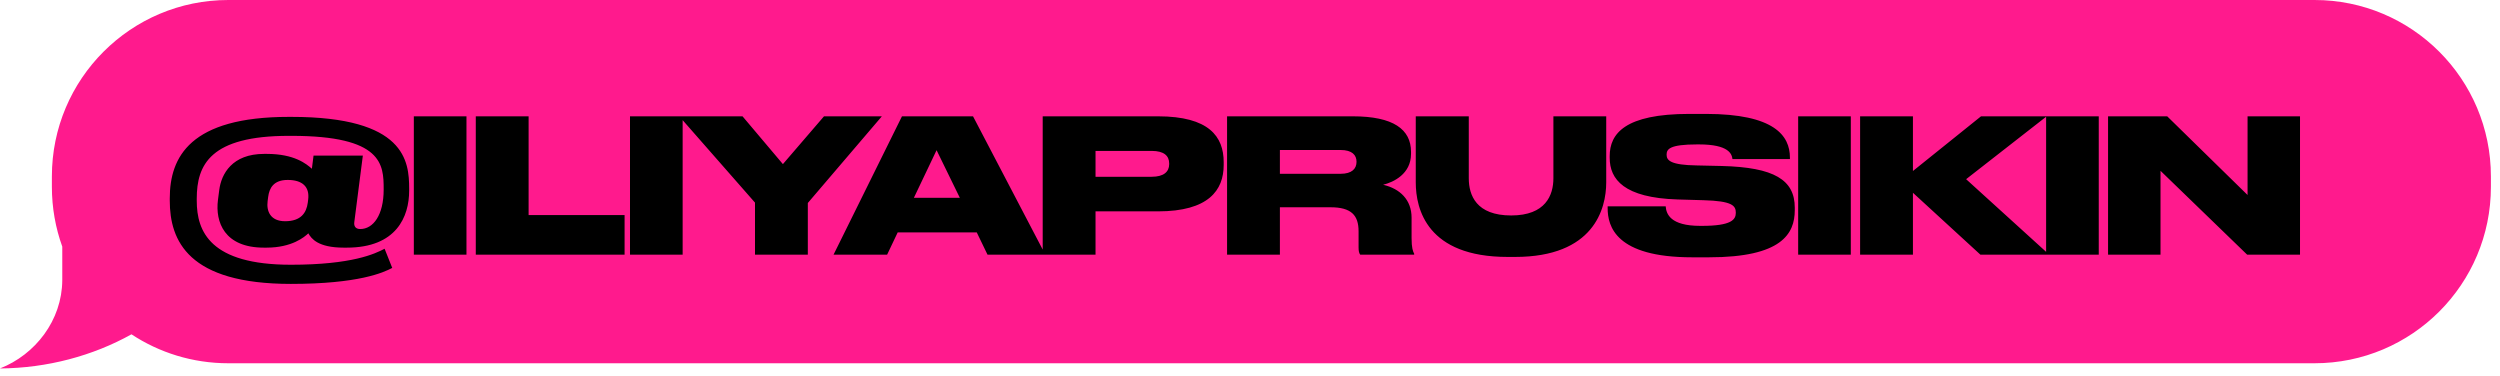 <?xml version="1.0" encoding="UTF-8"?> <svg xmlns="http://www.w3.org/2000/svg" width="233" height="35" viewBox="0 0 233 35" fill="none"> <path fill-rule="evenodd" clip-rule="evenodd" d="M215.708 0C224.79 0 232.152 7.362 232.152 16.444V17.412C232.152 26.493 224.79 33.856 215.708 33.856H21.279C17.945 33.856 14.843 32.864 12.252 31.158C8.665 33.161 4.39 34.312 0 34.339C3.289 33.05 5.78 29.858 5.804 26.117L5.804 22.985C5.177 21.245 4.835 19.368 4.835 17.412V16.444C4.835 7.362 12.197 0 21.279 0H215.708Z" fill="#FF1A8D"></path> <path d="M36.556 24.969L35.845 23.184C34.944 23.652 32.829 24.674 27.108 24.674C19.602 24.674 18.337 21.589 18.337 18.711V18.52C18.337 15.348 19.602 12.661 26.918 12.661H27.16C35.654 12.661 35.758 15.331 35.758 17.619V17.671C35.758 20.046 34.788 21.346 33.574 21.346C33.158 21.346 32.968 21.103 33.02 20.705L33.817 14.499H29.223L29.067 15.729C28.564 15.279 27.438 14.343 24.872 14.343H24.612C21.631 14.343 20.625 16.215 20.434 17.706L20.313 18.642C20.053 20.687 20.902 23.08 24.595 23.08H24.837C27.212 23.08 28.374 22.091 28.738 21.745C29.015 22.247 29.657 23.08 32.032 23.08H32.326C36.955 23.08 38.133 20.185 38.133 17.775V17.584C38.133 15.036 37.787 10.893 27.16 10.893H26.918C17.73 10.893 15.823 14.62 15.823 18.486V18.694C15.823 22.438 17.539 26.46 27.108 26.46C33.418 26.46 35.741 25.402 36.556 24.969ZM28.686 18.884C28.564 19.821 28.062 20.618 26.571 20.618C25.201 20.618 24.82 19.682 24.942 18.746L24.994 18.347C25.098 17.55 25.479 16.77 26.814 16.77C28.166 16.77 28.877 17.394 28.721 18.607L28.686 18.884ZM43.475 10.841H38.569V23.738H43.475V10.841ZM44.343 10.841V23.738H58.211V20.046H49.266V10.841H44.343ZM63.622 10.841H58.716V23.738H63.622V10.841ZM75.289 18.919L82.188 10.841H76.797L72.966 15.296L69.204 10.841H63.31L70.366 18.884V23.738H75.289V18.919ZM92.038 23.738H97.43L90.686 10.841H84.064L77.685 23.738H82.678L83.666 21.658H91.033L92.038 23.738ZM85.174 18.434L87.289 13.996L89.456 18.434H85.174ZM107.927 19.699C112.643 19.699 114.047 17.723 114.047 15.383V15.105C114.047 12.731 112.677 10.841 107.927 10.841H97.18V23.738H102.103V19.699H107.927ZM102.103 14.065H107.338C108.482 14.065 108.968 14.516 108.968 15.244V15.296C108.968 16.007 108.465 16.475 107.338 16.475H102.103V14.065ZM119.286 19.318H124.001C125.943 19.318 126.619 20.063 126.619 21.554V23.062C126.619 23.426 126.671 23.6 126.775 23.738H131.802V23.652C131.681 23.426 131.559 23.097 131.559 22.195V20.289C131.559 18.625 130.485 17.584 128.907 17.22C129.878 16.978 131.507 16.215 131.507 14.343V14.152C131.507 12.055 129.861 10.841 126.082 10.841H114.363V23.738H119.286V19.318ZM119.286 13.979H124.937C126.03 13.979 126.428 14.464 126.428 15.071V15.088C126.428 15.712 126.012 16.198 124.937 16.198H119.286V13.979ZM131.949 16.995C131.949 19.491 133.007 23.946 140.513 23.946H141.206C148.522 23.946 149.7 19.491 149.7 16.995V10.841H144.777V16.614C144.777 18.191 144.049 20.081 140.842 20.081C137.583 20.081 136.89 18.191 136.89 16.614V10.841H131.949V16.995ZM167.272 19.595V19.352C167.272 16.77 165.365 15.591 160.459 15.47L158.137 15.418C155.71 15.383 155.328 14.949 155.328 14.429V14.412C155.328 13.909 155.588 13.459 158.171 13.459H158.345C161.136 13.459 161.413 14.36 161.465 14.828H166.821V14.689C166.821 12.644 165.365 10.616 158.986 10.616H157.443C151.445 10.616 150.024 12.453 150.024 14.551V14.707C150.024 16.718 151.359 18.434 156.351 18.59L158.743 18.659C161.465 18.729 161.777 19.179 161.777 19.821V19.838C161.777 20.462 161.378 21.051 158.622 21.051H158.466C155.658 21.051 155.294 19.925 155.242 19.231H149.833V19.404C149.833 21.086 150.579 23.981 157.703 23.981H159.281C166.059 23.981 167.272 21.779 167.272 19.595ZM172.495 10.841H167.589V23.738H172.495V10.841ZM184.578 23.738H190.992L183.243 16.7L190.749 10.841H184.63L178.285 15.938V10.841H173.362V23.738H178.285V17.966L184.578 23.738ZM195.604 10.841H190.698V23.738H195.604V10.841ZM196.471 10.841V23.738H201.36V15.92L209.438 23.738H214.361V10.841H209.473V18.174L201.984 10.841H196.471Z" fill="black"></path> </svg> 
